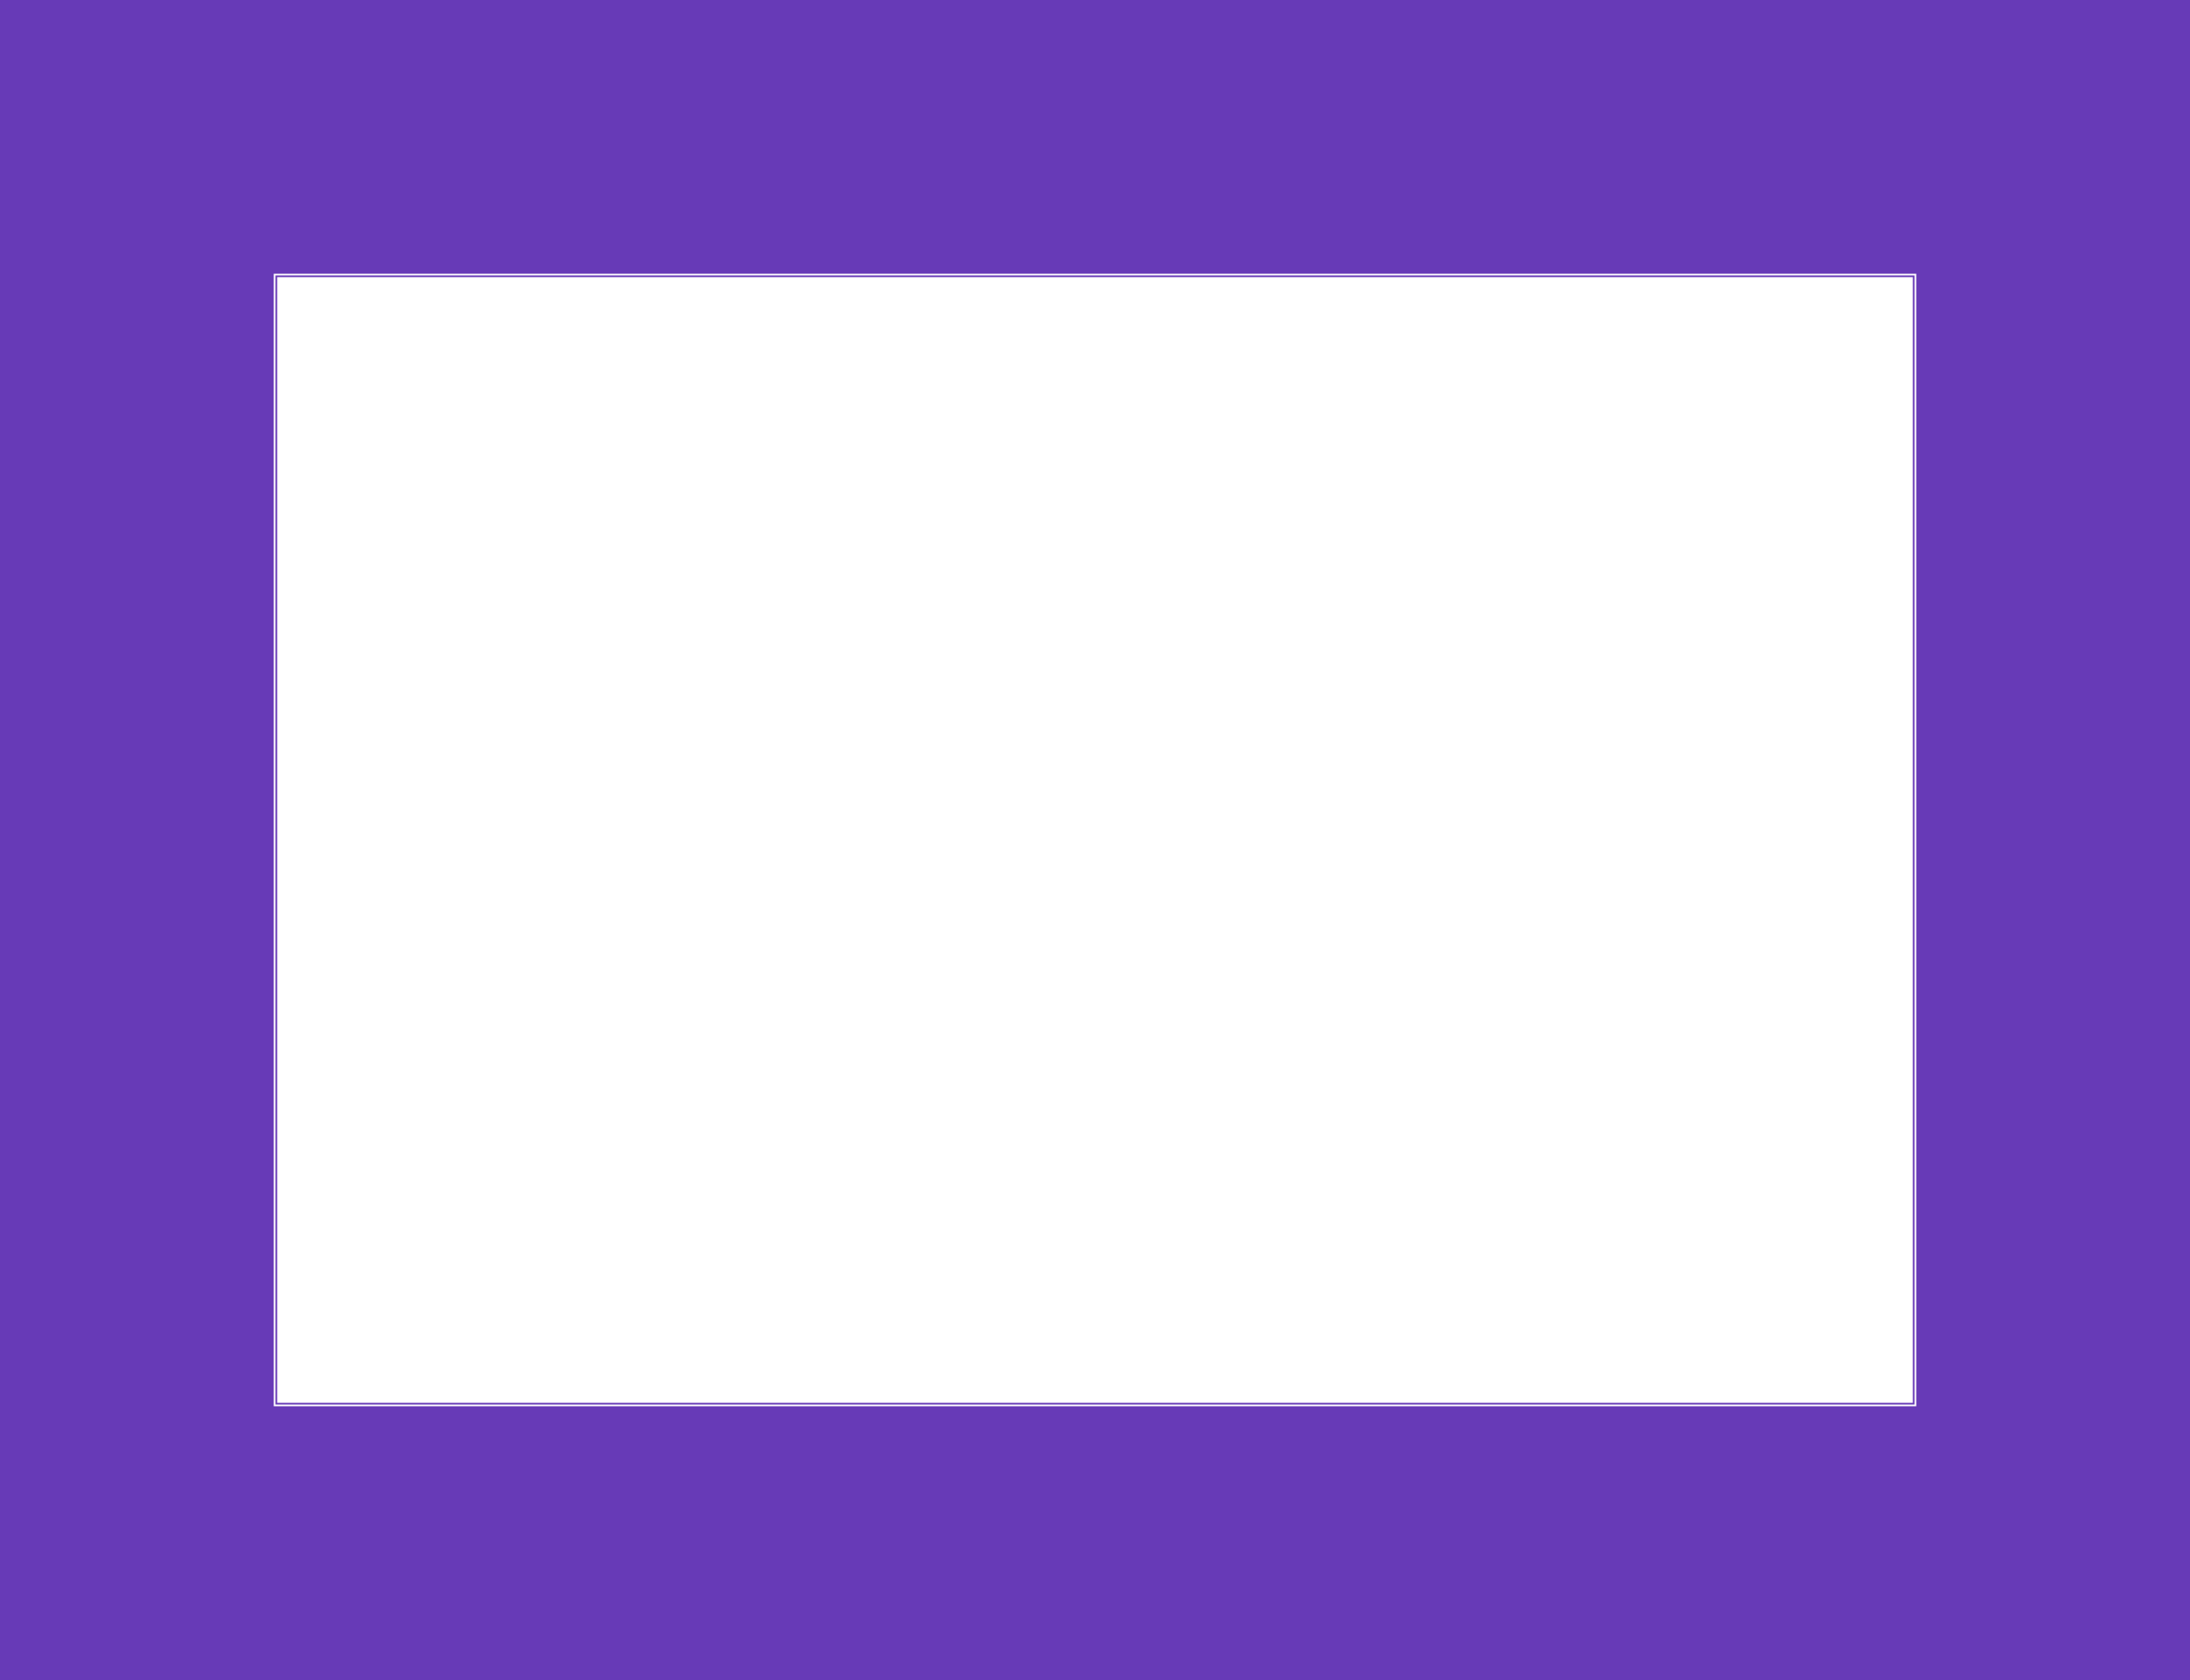 <?xml version="1.0" standalone="no"?>
<!DOCTYPE svg PUBLIC "-//W3C//DTD SVG 20010904//EN"
 "http://www.w3.org/TR/2001/REC-SVG-20010904/DTD/svg10.dtd">
<svg version="1.0" xmlns="http://www.w3.org/2000/svg"
 width="1280pt" height="982pt" viewBox="0 0 1280 982"
 preserveAspectRatio="xMidYMid meet">
<g transform="translate(0,982) scale(0.1,-0.1)"
fill="#673ab7" stroke="none">
<path d="M0 4910 l0 -4910 6400 0 6400 0 0 4910 0 4910 -6400 0 -6400 0 0
-4910z m11200 0 l0 -3310 -4800 0 -4800 0 0 3310 0 3310 4800 0 4800 0 0
-3310z"/>
<path d="M1610 4910 l0 -3300 4790 0 4790 0 0 3300 0 3300 -4790 0 -4790 0 0
-3300z m9570 0 l0 -3290 -4780 0 -4780 0 0 3290 0 3290 4780 0 4780 0 0 -3290z"/>
</g>
</svg>
